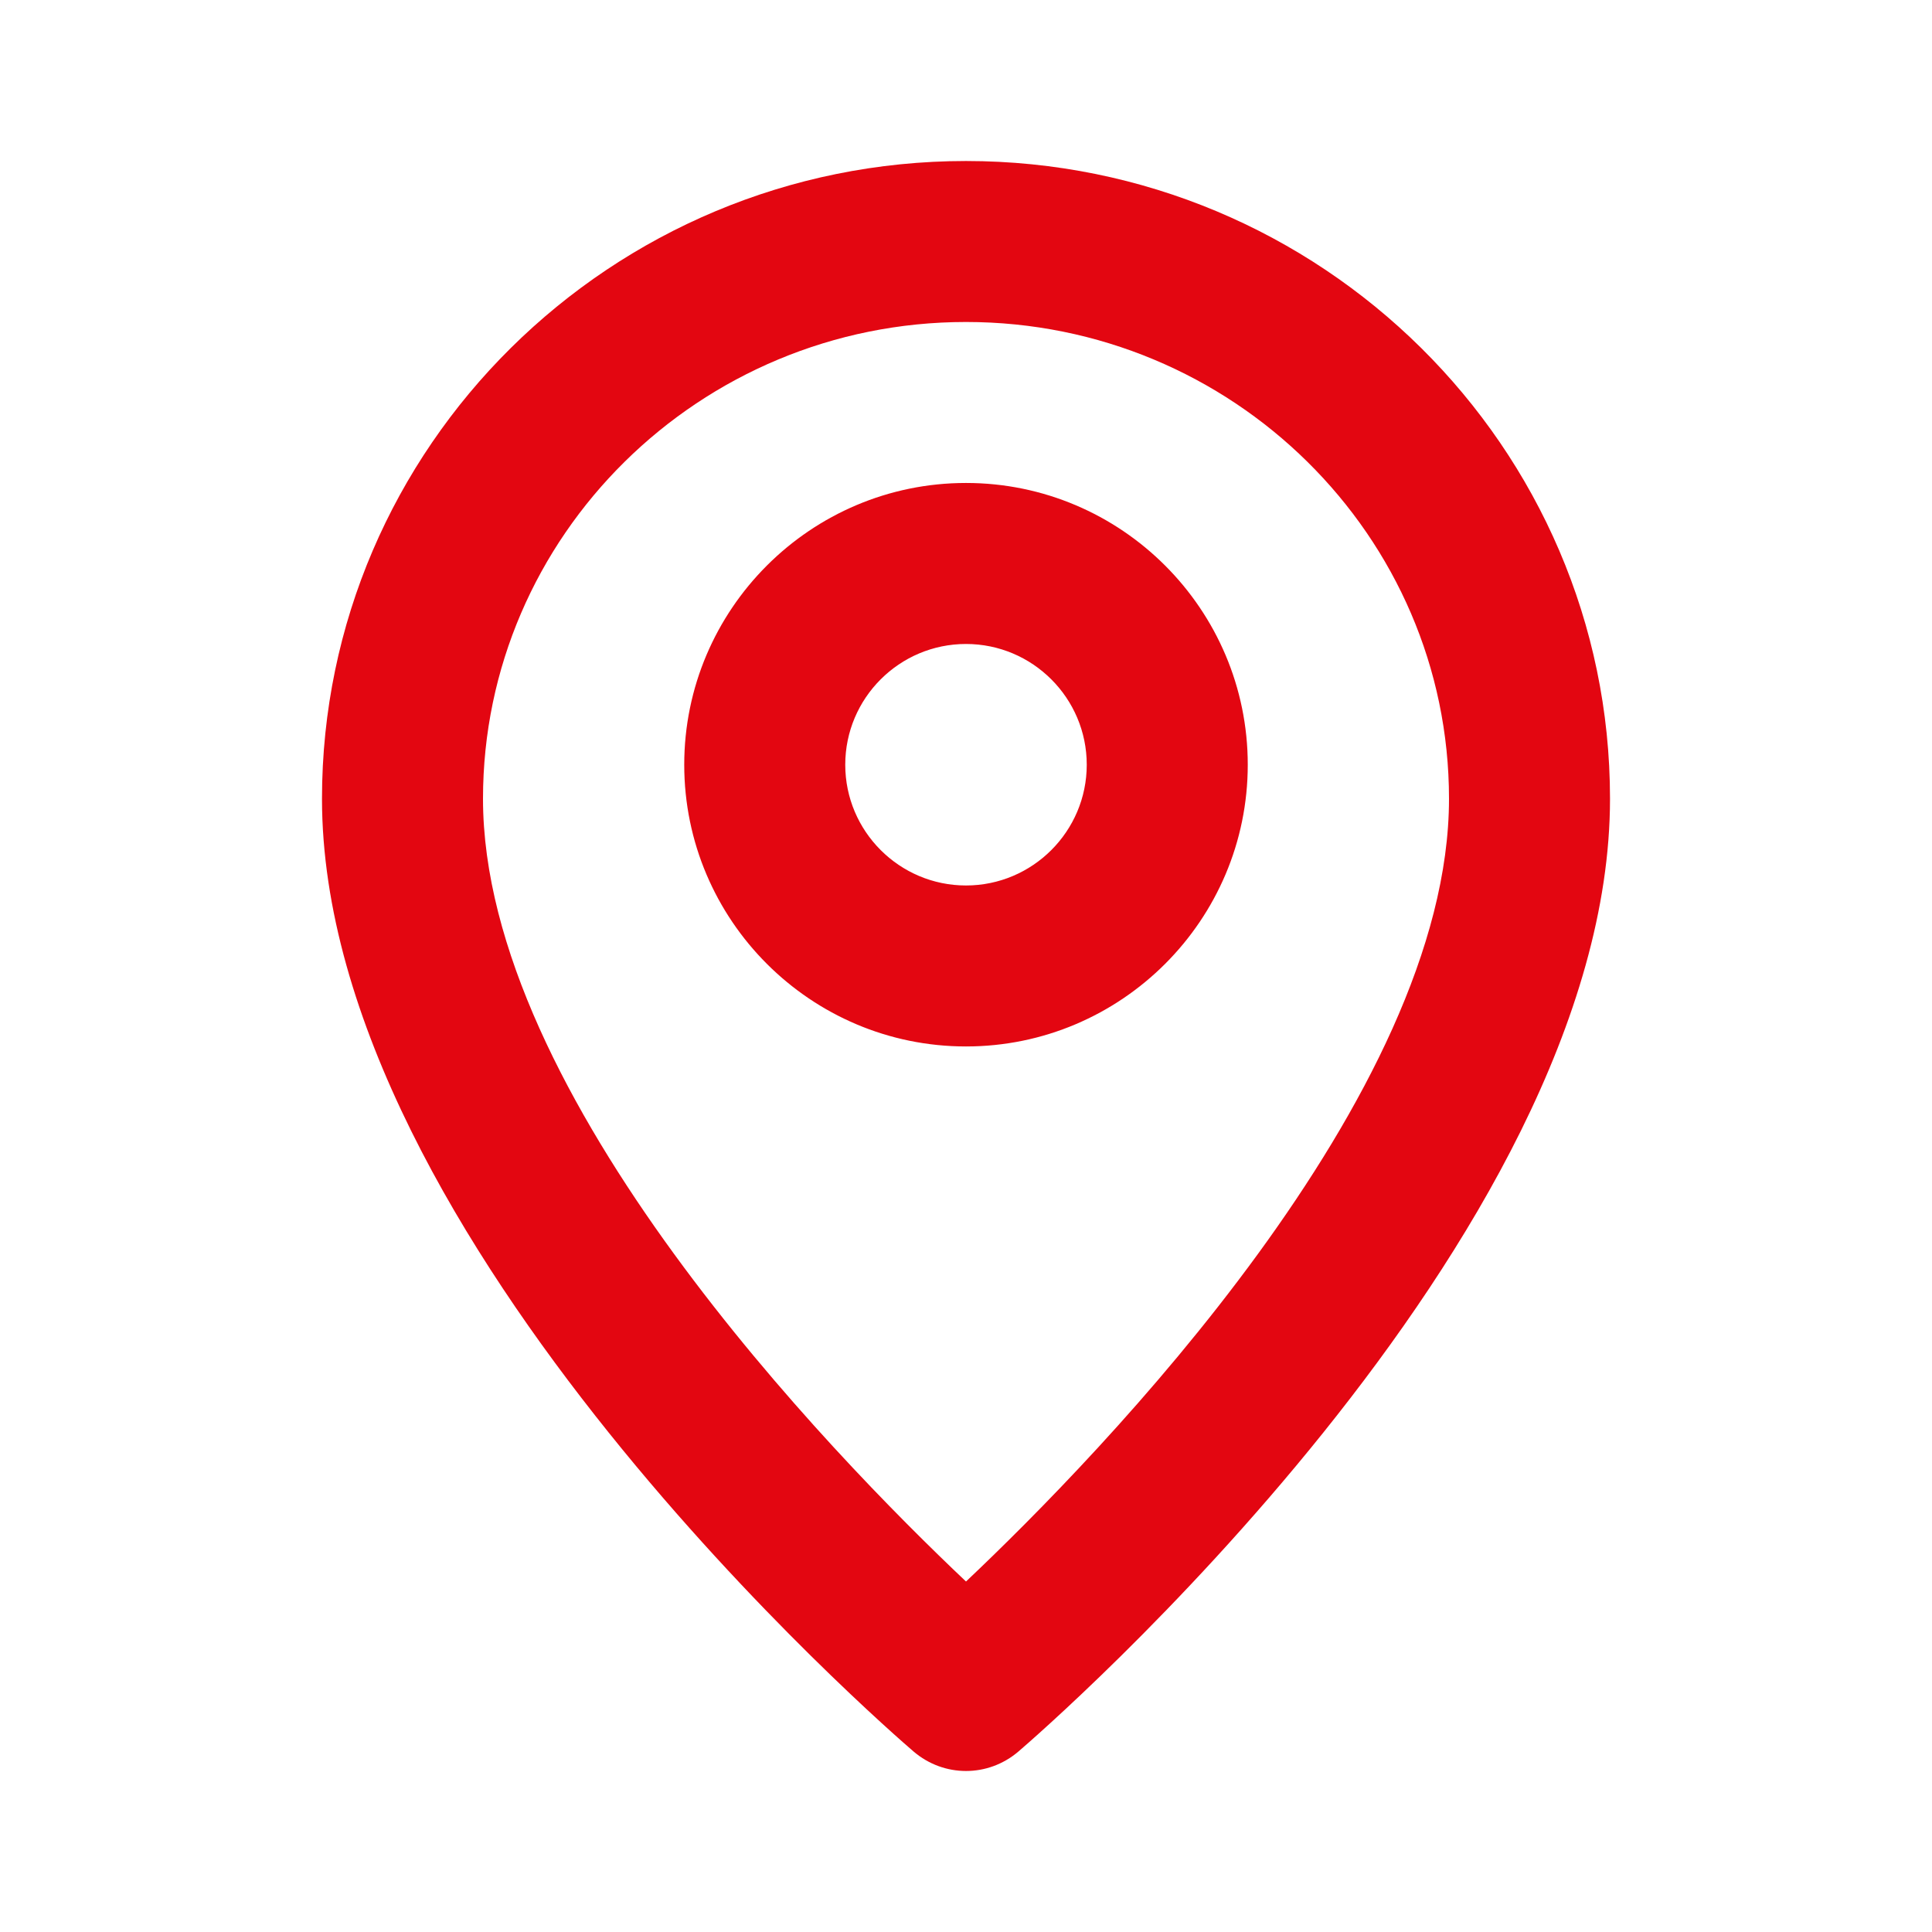 <svg width="56" height="56" viewBox="0 0 56 56" fill="none" xmlns="http://www.w3.org/2000/svg">
<g id=" pin">
<path id="Icon" fill-rule="evenodd" clip-rule="evenodd" d="M28 25.666C26.07 25.666 24.5 24.095 24.5 22.166C24.5 20.236 26.07 18.666 28 18.666C29.93 18.666 31.5 20.236 31.5 22.166C31.5 24.095 29.93 25.666 28 25.666ZM28 13.999C23.497 13.999 19.833 17.662 19.833 22.166C19.833 26.669 23.497 30.332 28 30.332C32.503 30.332 36.167 26.669 36.167 22.166C36.167 17.662 32.503 13.999 28 13.999ZM28 45.841C24.092 42.145 14 31.768 14 23.151C14 15.533 20.279 9.333 28 9.333C35.721 9.333 42 15.533 42 23.151C42 31.768 31.908 42.145 28 45.841ZM28 4.667C17.708 4.667 9.333 12.957 9.333 23.151C9.333 35.926 25.781 50.169 26.481 50.769C26.92 51.144 27.459 51.333 28 51.333C28.541 51.333 29.08 51.144 29.519 50.769C30.219 50.169 46.667 35.926 46.667 23.151C46.667 12.957 38.292 4.667 28 4.667Z" fill="#E30611"/>
</g>
</svg>
